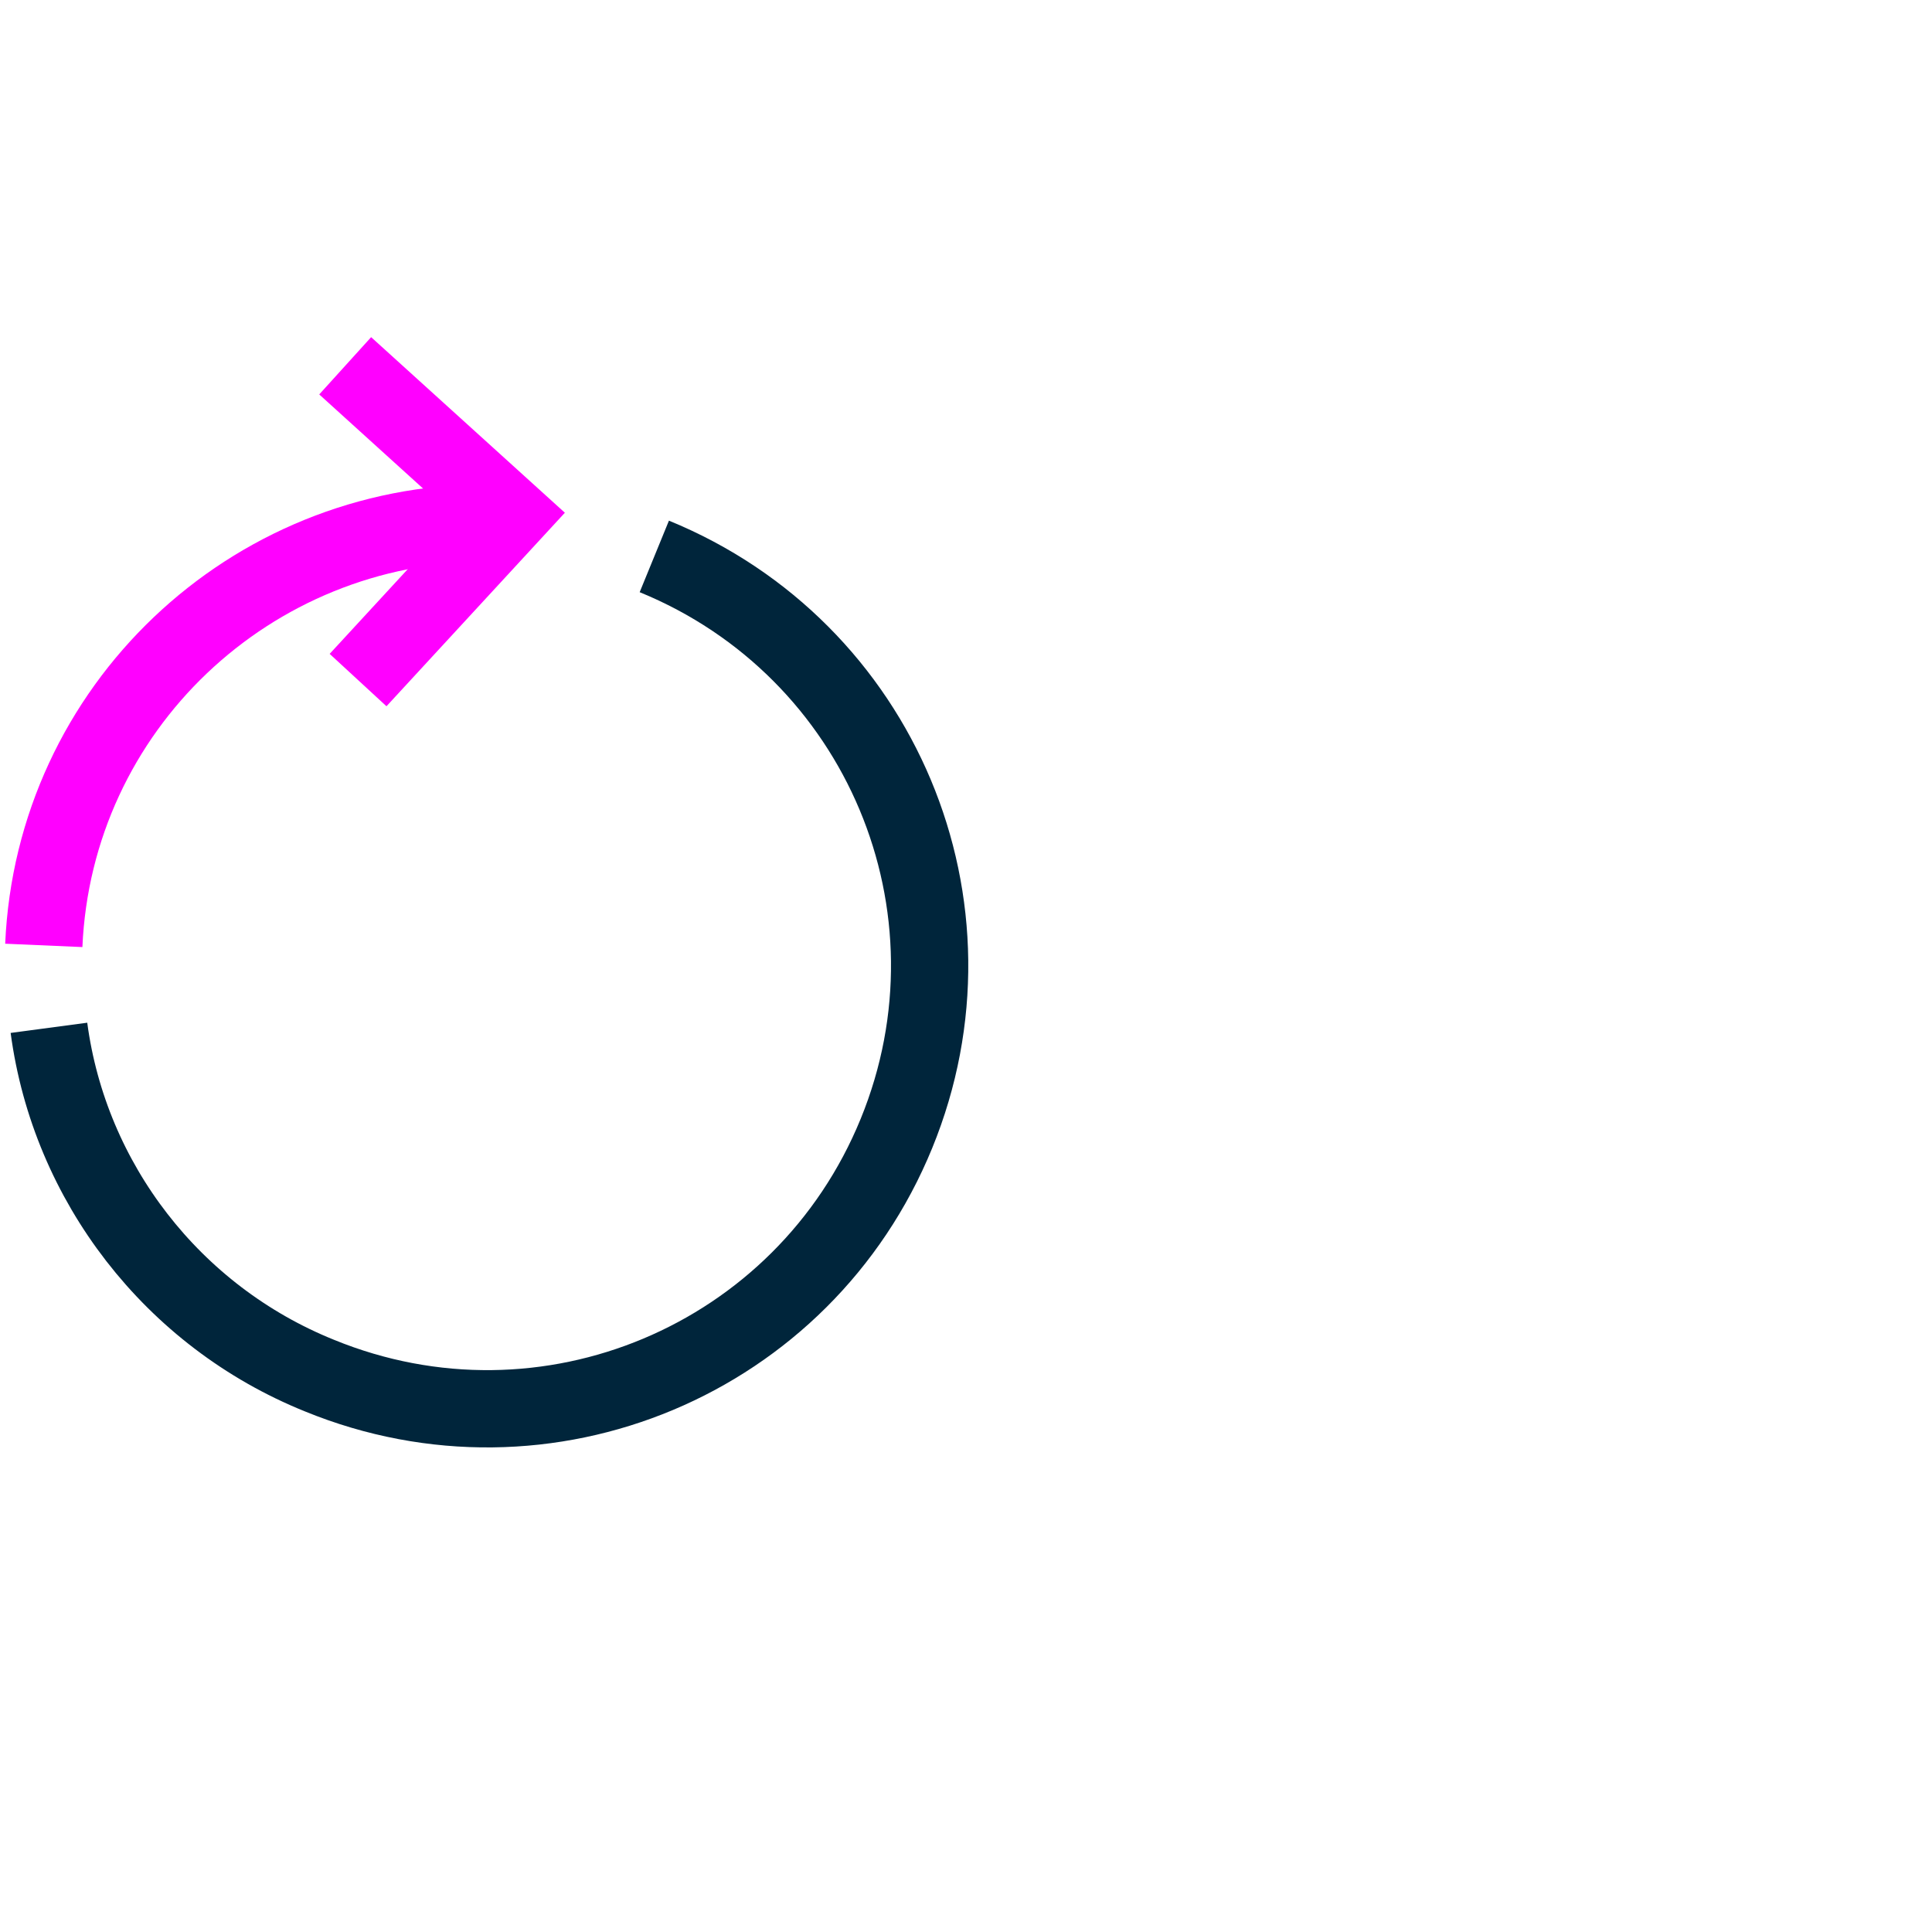 <?xml version="1.0" encoding="utf-8"?>
<!-- Generator: Adobe Illustrator 26.0.2, SVG Export Plug-In . SVG Version: 6.00 Build 0)  -->
<svg version="1.1" id="Layer_1" xmlns="http://www.w3.org/2000/svg" xmlns:xlink="http://www.w3.org/1999/xlink" x="0px" y="0px"
	 viewBox="0 0 75 75" style="enable-background:new 0 0 75 75;" xml:space="preserve">
<style type="text/css">
	.st0{fill:none;stroke:#00253B;stroke-width:3;stroke-miterlimit:10;}
	.st1{fill:none;stroke:#FF00FF;stroke-width:3;stroke-miterlimit:10;}
</style>
<g id="Layer_1_00000011023813644207359360000016795509677009188282_">
	<path class="st0" d="M25.4,21.6c8.8,3.6,13,13.6,9.4,22.4c-3.6,8.8-13.6,13-22.4,9.4c-5.7-2.3-9.7-7.5-10.5-13.5"/>
	<path class="st1" d="M1.7,36.7c0.4-9.2,8-16.4,17.2-16.4"/>
	<polyline class="st1" points="13.4,14.2 19.8,20 13.9,26.4 	"/>
</g>
</svg>